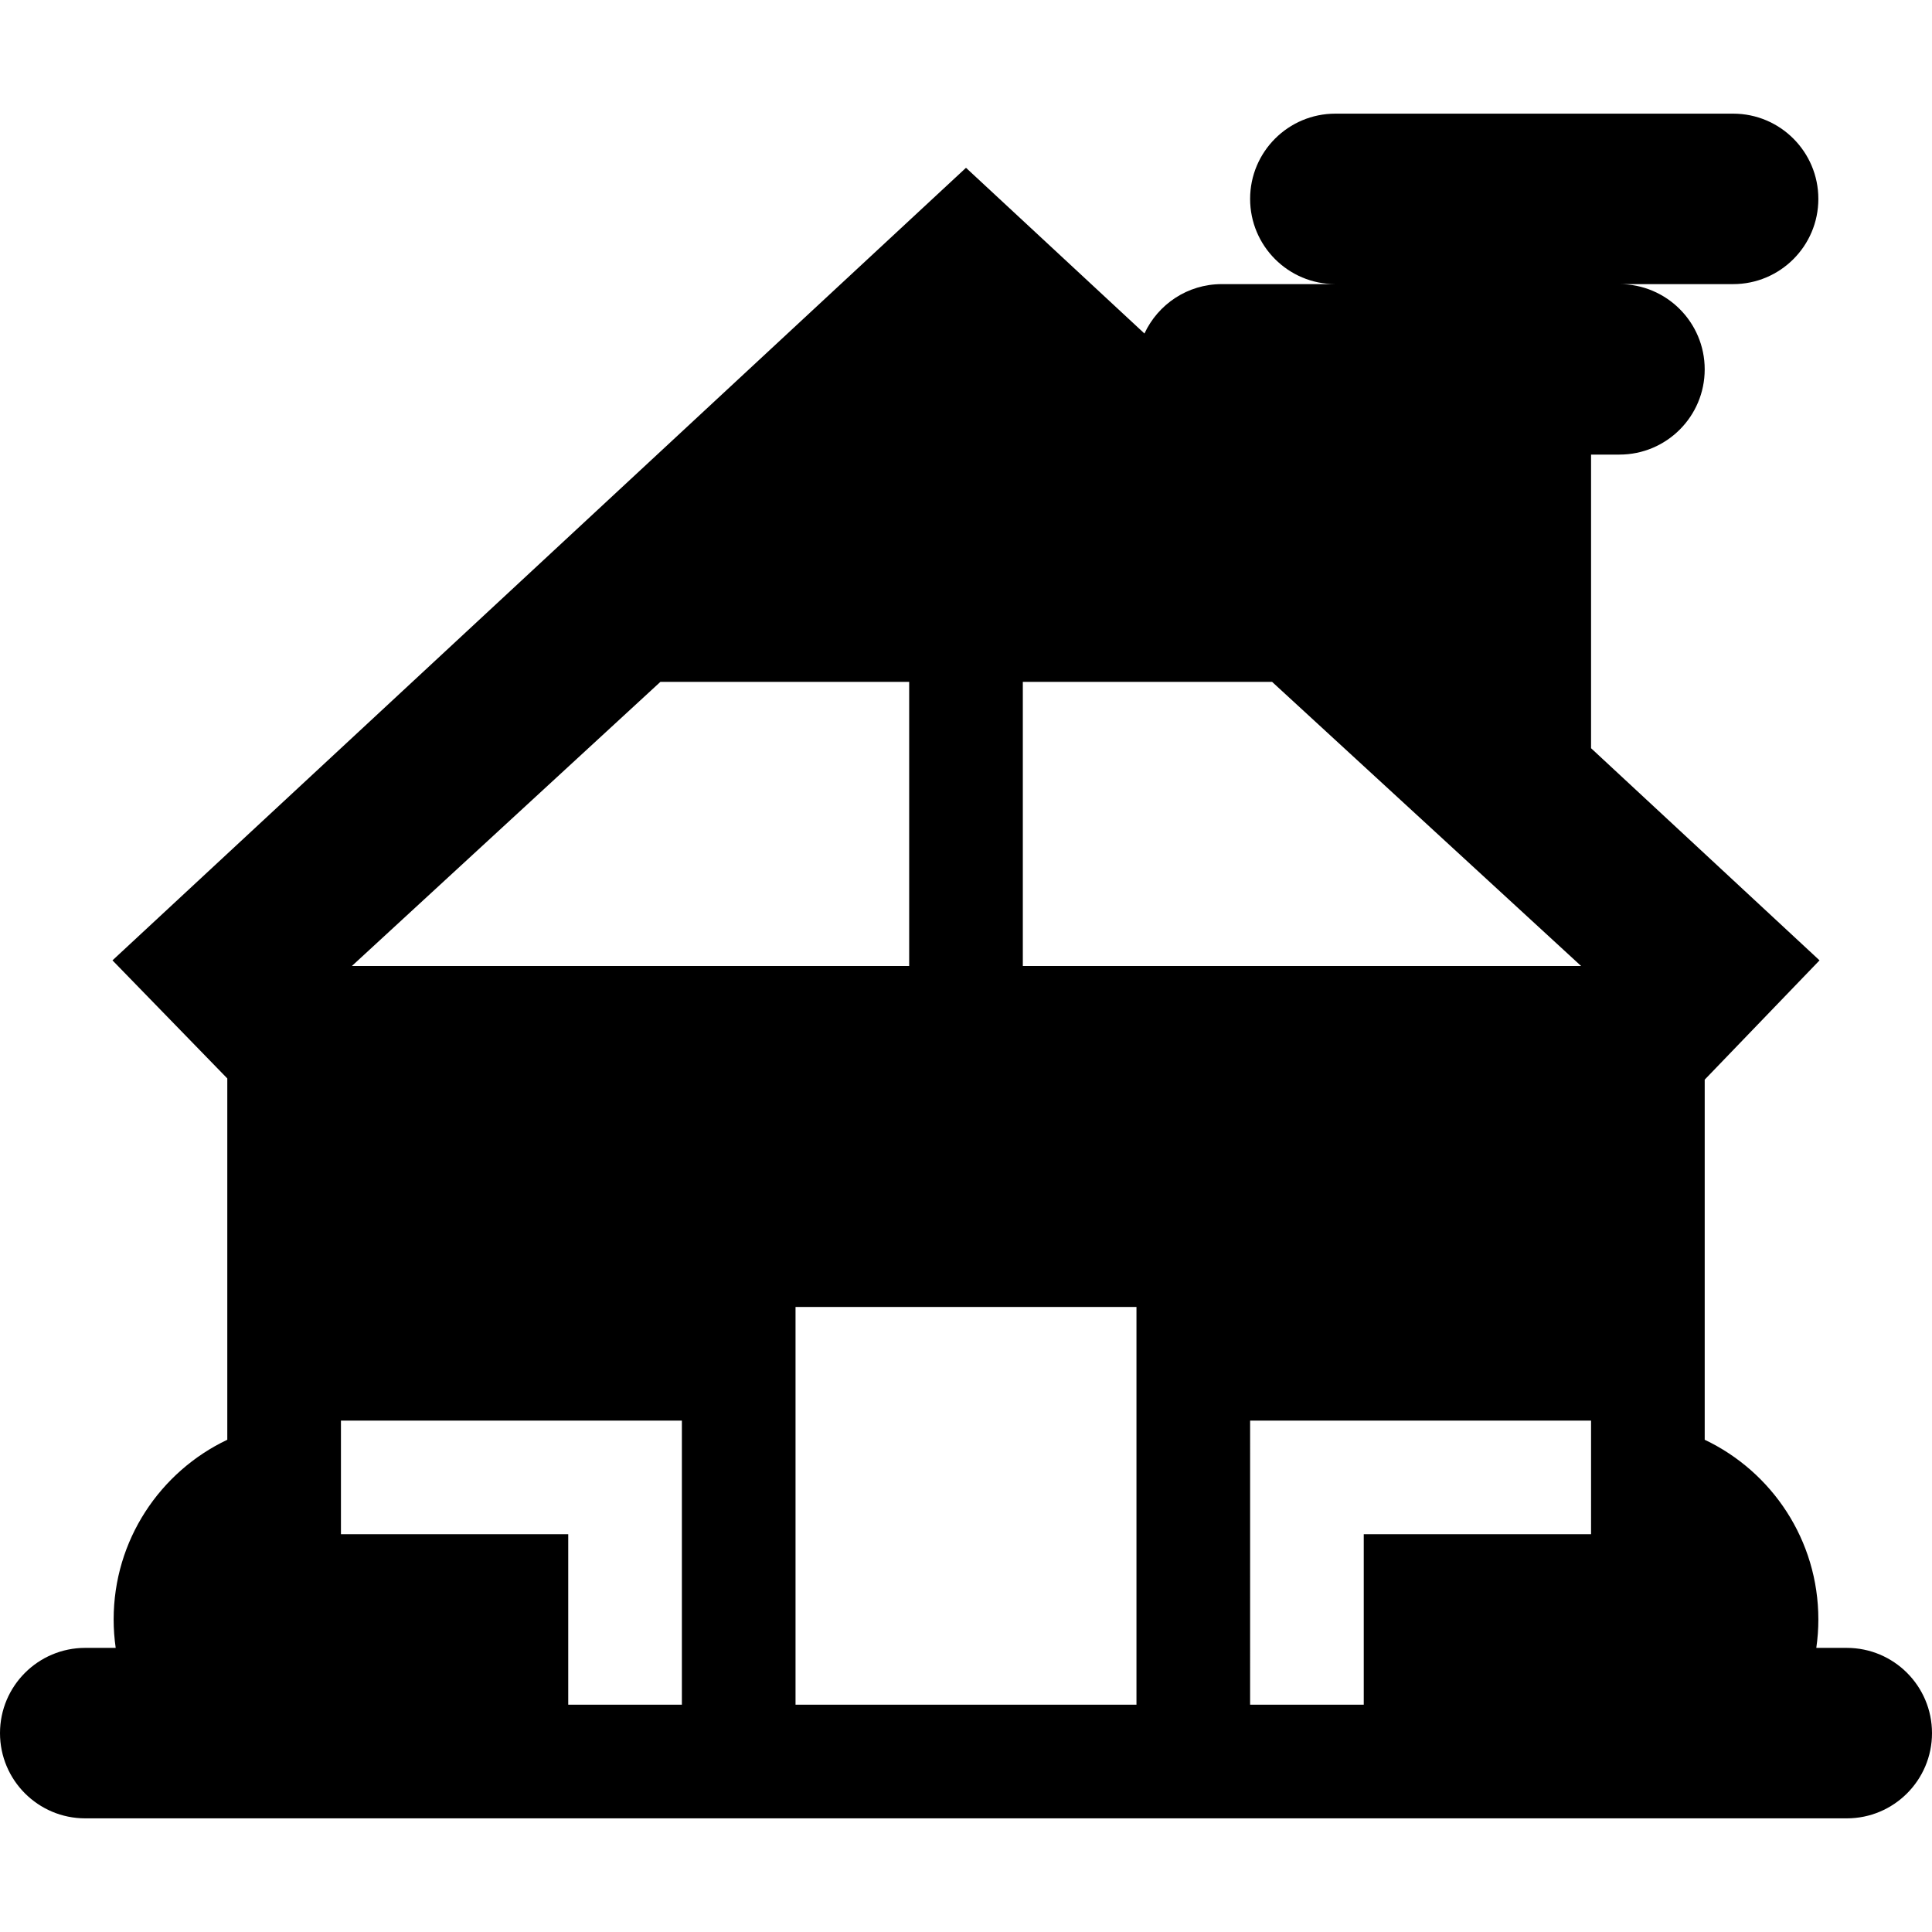 <?xml version="1.0" encoding="iso-8859-1"?>
<!-- Generator: Adobe Illustrator 19.0.0, SVG Export Plug-In . SVG Version: 6.00 Build 0)  -->
<svg version="1.1" id="Layer_1" xmlns="http://www.w3.org/2000/svg" xmlns:xlink="http://www.w3.org/1999/xlink" x="0px" y="0px"
	 viewBox="0 0 512 512" style="enable-background:new 0 0 512 512;" xml:space="preserve">
<g>
	<g>
		<path d="M489.412,436.706h-8.073c0.352-2.461,0.544-4.972,0.544-7.529c0-21.024-12.312-39.168-30.118-47.627v-95.431h0.003v-0.005
			l30.426-31.608l-60.547-56.222v-77.813h7.529c12.475,0,22.588-10.114,22.588-22.588c0-12.475-10.114-22.588-22.588-22.588h30.118
			c12.475,0,22.588-10.114,22.588-22.588s-10.114-22.588-22.588-22.588H353.882c-12.475,0-22.588,10.113-22.588,22.588
			s10.114,22.588,22.588,22.588h-30.118c-9.076,0-16.882,5.365-20.474,13.088L256,44.469L29.806,254.506l30.429,31.291v0.322
			l0.005-0.005v0.005h-0.005v95.431c-17.806,8.458-30.118,26.603-30.118,47.626c0,2.557,0.191,5.069,0.544,7.529h-8.073
			C10.114,436.706,0,446.819,0,459.294s10.114,22.588,22.588,22.588h466.824c12.475,0,22.588-10.114,22.588-22.588
			S501.886,436.706,489.412,436.706z M271.059,180.706h66.062l81.89,75.296H271.059V180.706z M175.009,180.706h65.932v75.296H93.249
			L175.009,180.706z M180.706,451.765h-30.118v-45.176H90.353v-30.116h90.353V451.765z M301.176,451.765h-90.353V346.353h90.353
			V451.765z M421.647,406.588h-60.238v45.173h-30.118l0.003-75.29h90.353V406.588z"/>
	</g>
</g>
<g>
</g>
<g>
</g>
<g>
</g>
<g>
</g>
<g>
</g>
<g>
</g>
<g>
</g>
<g>
</g>
<g>
</g>
<g>
</g>
<g>
</g>
<g>
</g>
<g>
</g>
<g>
</g>
<g>
</g>
</svg>

